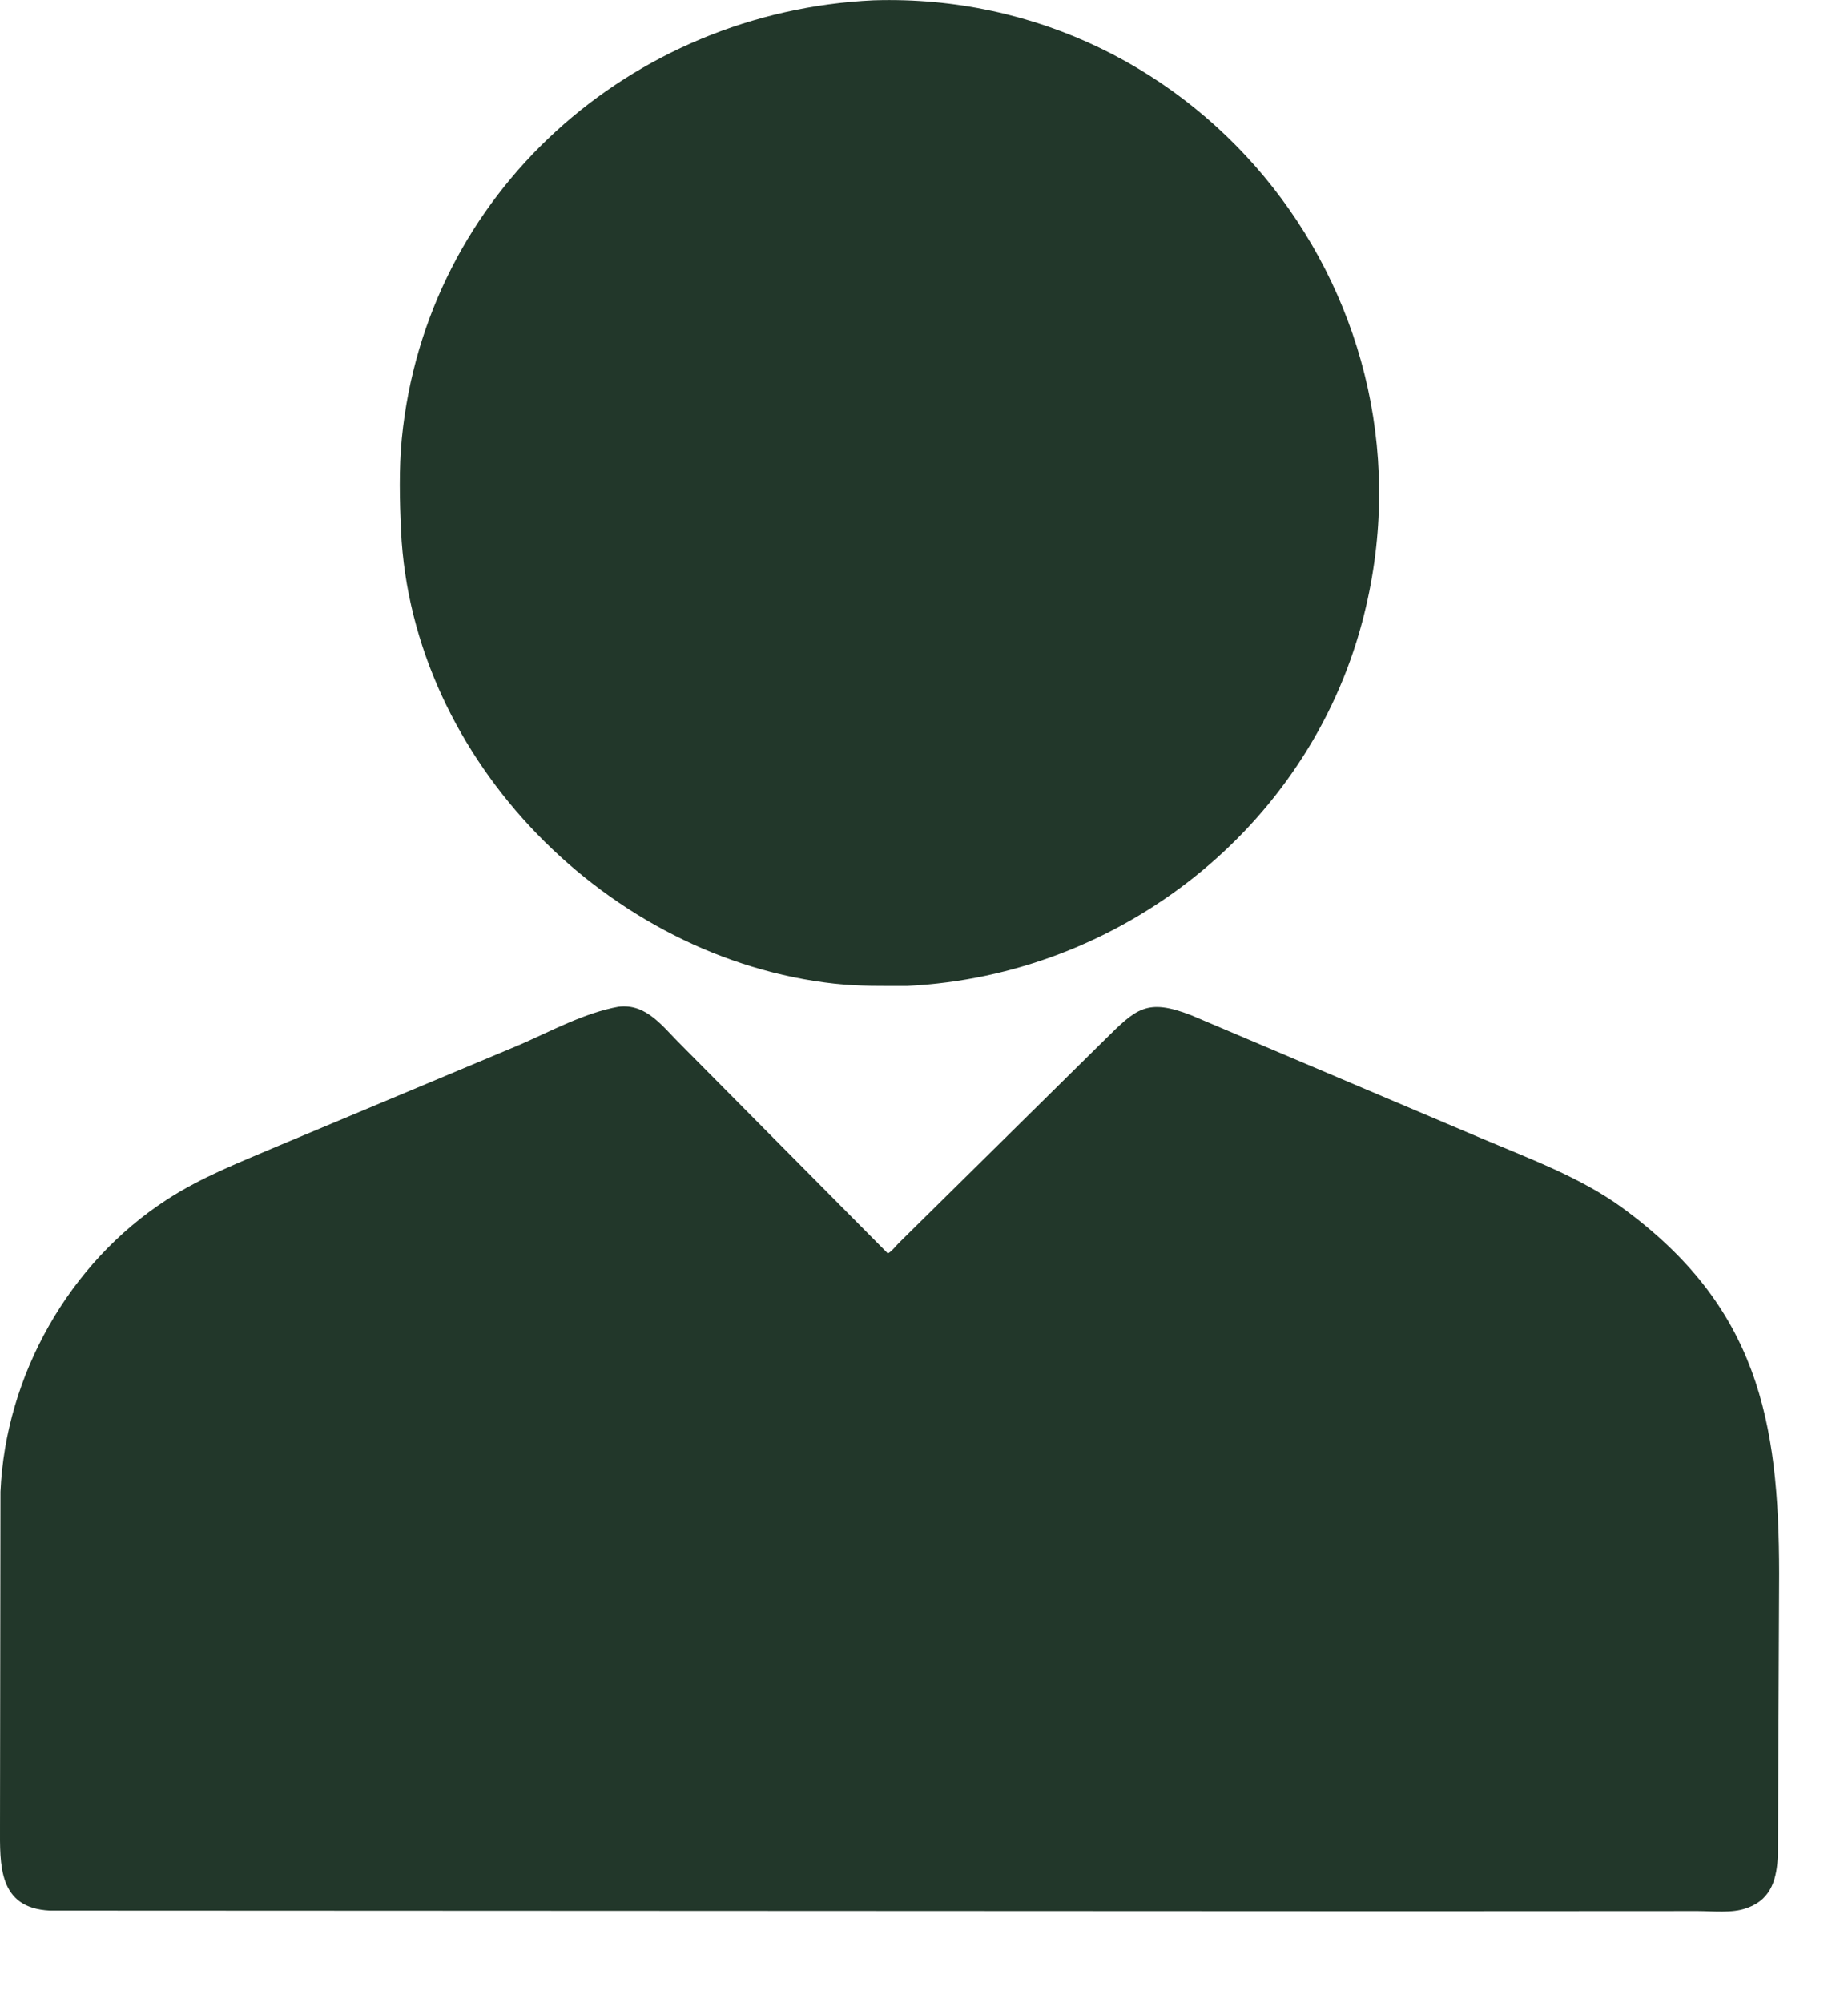 <?xml version="1.0" encoding="UTF-8"?> <svg xmlns="http://www.w3.org/2000/svg" width="12" height="13" viewBox="0 0 12 13" fill="none"><path d="M5.893 6.398C5.736 6.398 5.58 6.401 5.423 6.384C3.956 6.224 2.674 4.938 2.604 3.445C2.595 3.248 2.59 3.044 2.609 2.847C2.766 1.25 4.098 0.075 5.673 0.002C7.802 -0.064 9.398 1.958 8.845 4.038C8.489 5.375 7.272 6.33 5.893 6.398Z" fill="#22372A"></path><path d="M9.108 12.403L0.323 12.399C-0.014 12.382 0 12.1 1.30981e-05 11.851L0.003 9.681C0.036 8.927 0.447 8.198 1.082 7.786C1.309 7.638 1.567 7.539 1.815 7.433L3.384 6.776C3.586 6.687 3.797 6.573 4.015 6.533C4.2 6.509 4.306 6.667 4.425 6.783L5.765 8.134C5.789 8.123 5.816 8.087 5.836 8.067L7.173 6.748C7.378 6.546 7.445 6.475 7.737 6.589L9.631 7.392C9.934 7.52 10.262 7.641 10.529 7.834C11.414 8.477 11.552 9.218 11.553 10.211L11.545 12.038C11.538 12.186 11.507 12.322 11.35 12.38L11.338 12.384C11.248 12.417 11.12 12.402 11.024 12.402L9.108 12.403Z" fill="#22372A"></path></svg> 